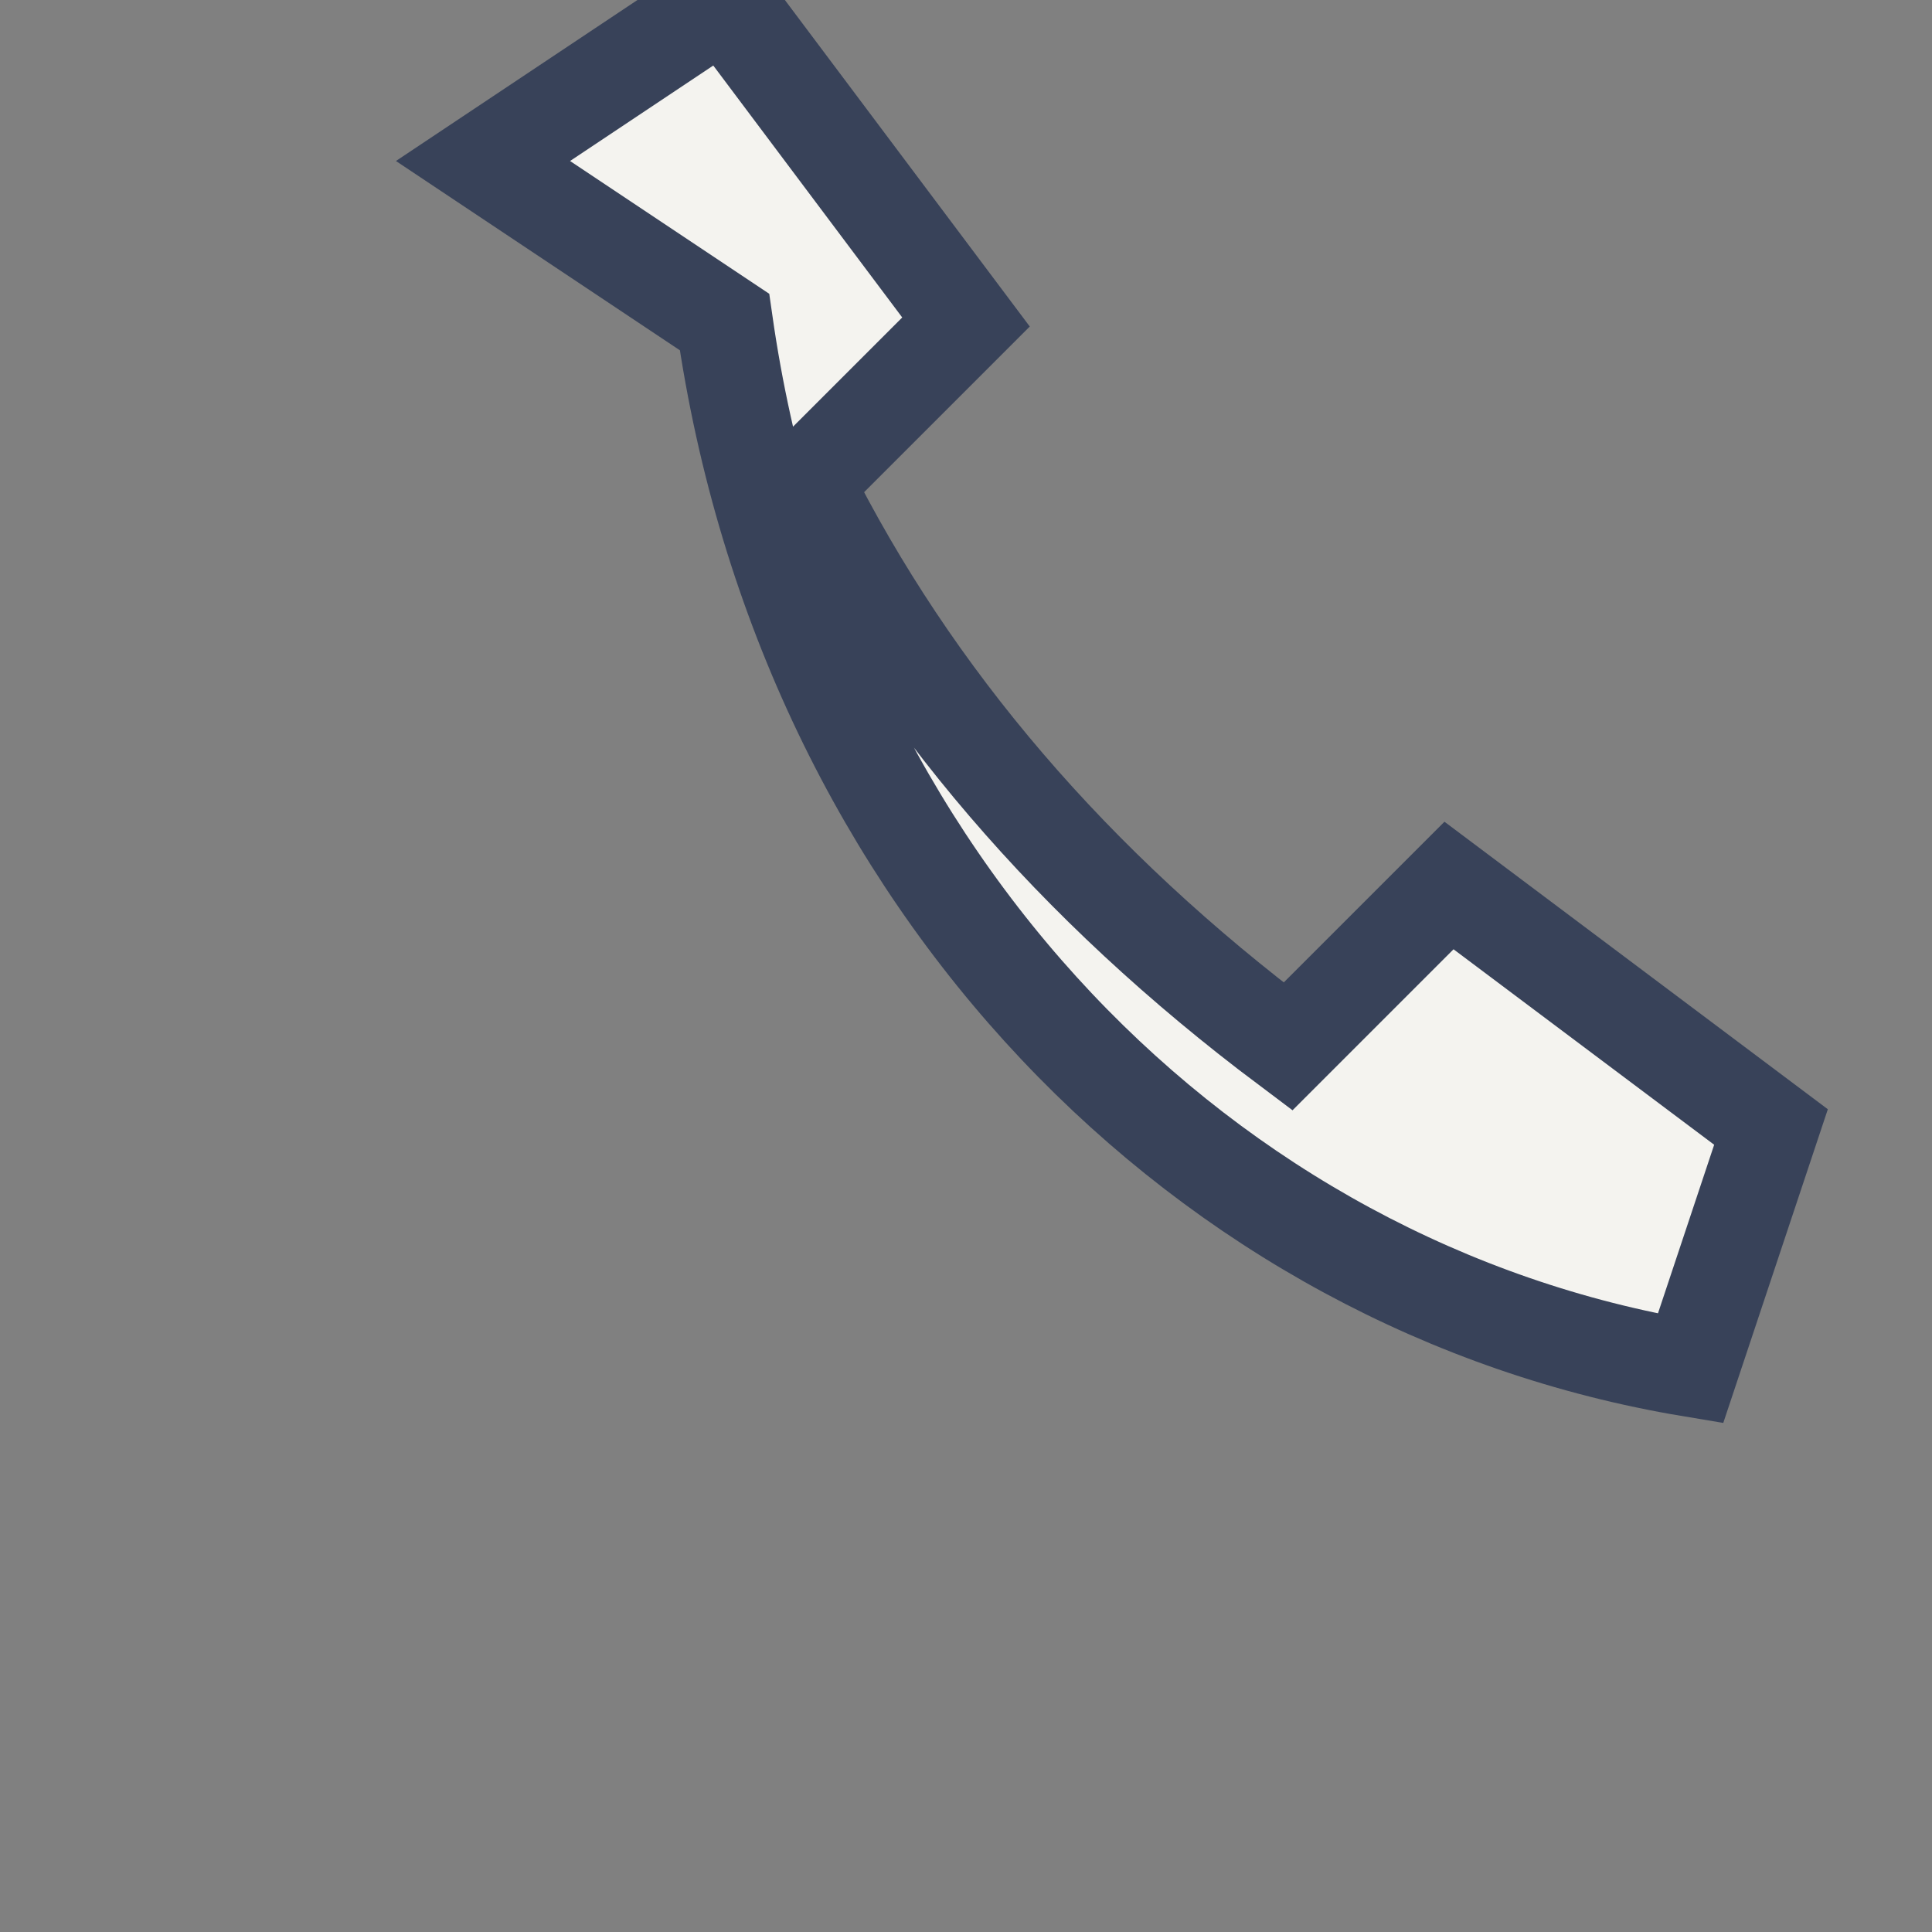 <?xml version="1.0" encoding="UTF-8"?>
<svg xmlns="http://www.w3.org/2000/svg" width="24" height="24" viewBox="0 0 24 24"><rect x="0" y="0" width="24" height="24" fill="#808080" stroke="none"/><path d="M6 2l3 2c1 7 6 12 12 13l1-3-4-3-2 2q-4-3-6-7l2-2-3-4z" fill="#F4F3EF" stroke="#384259" stroke-width="1.2"/></svg>